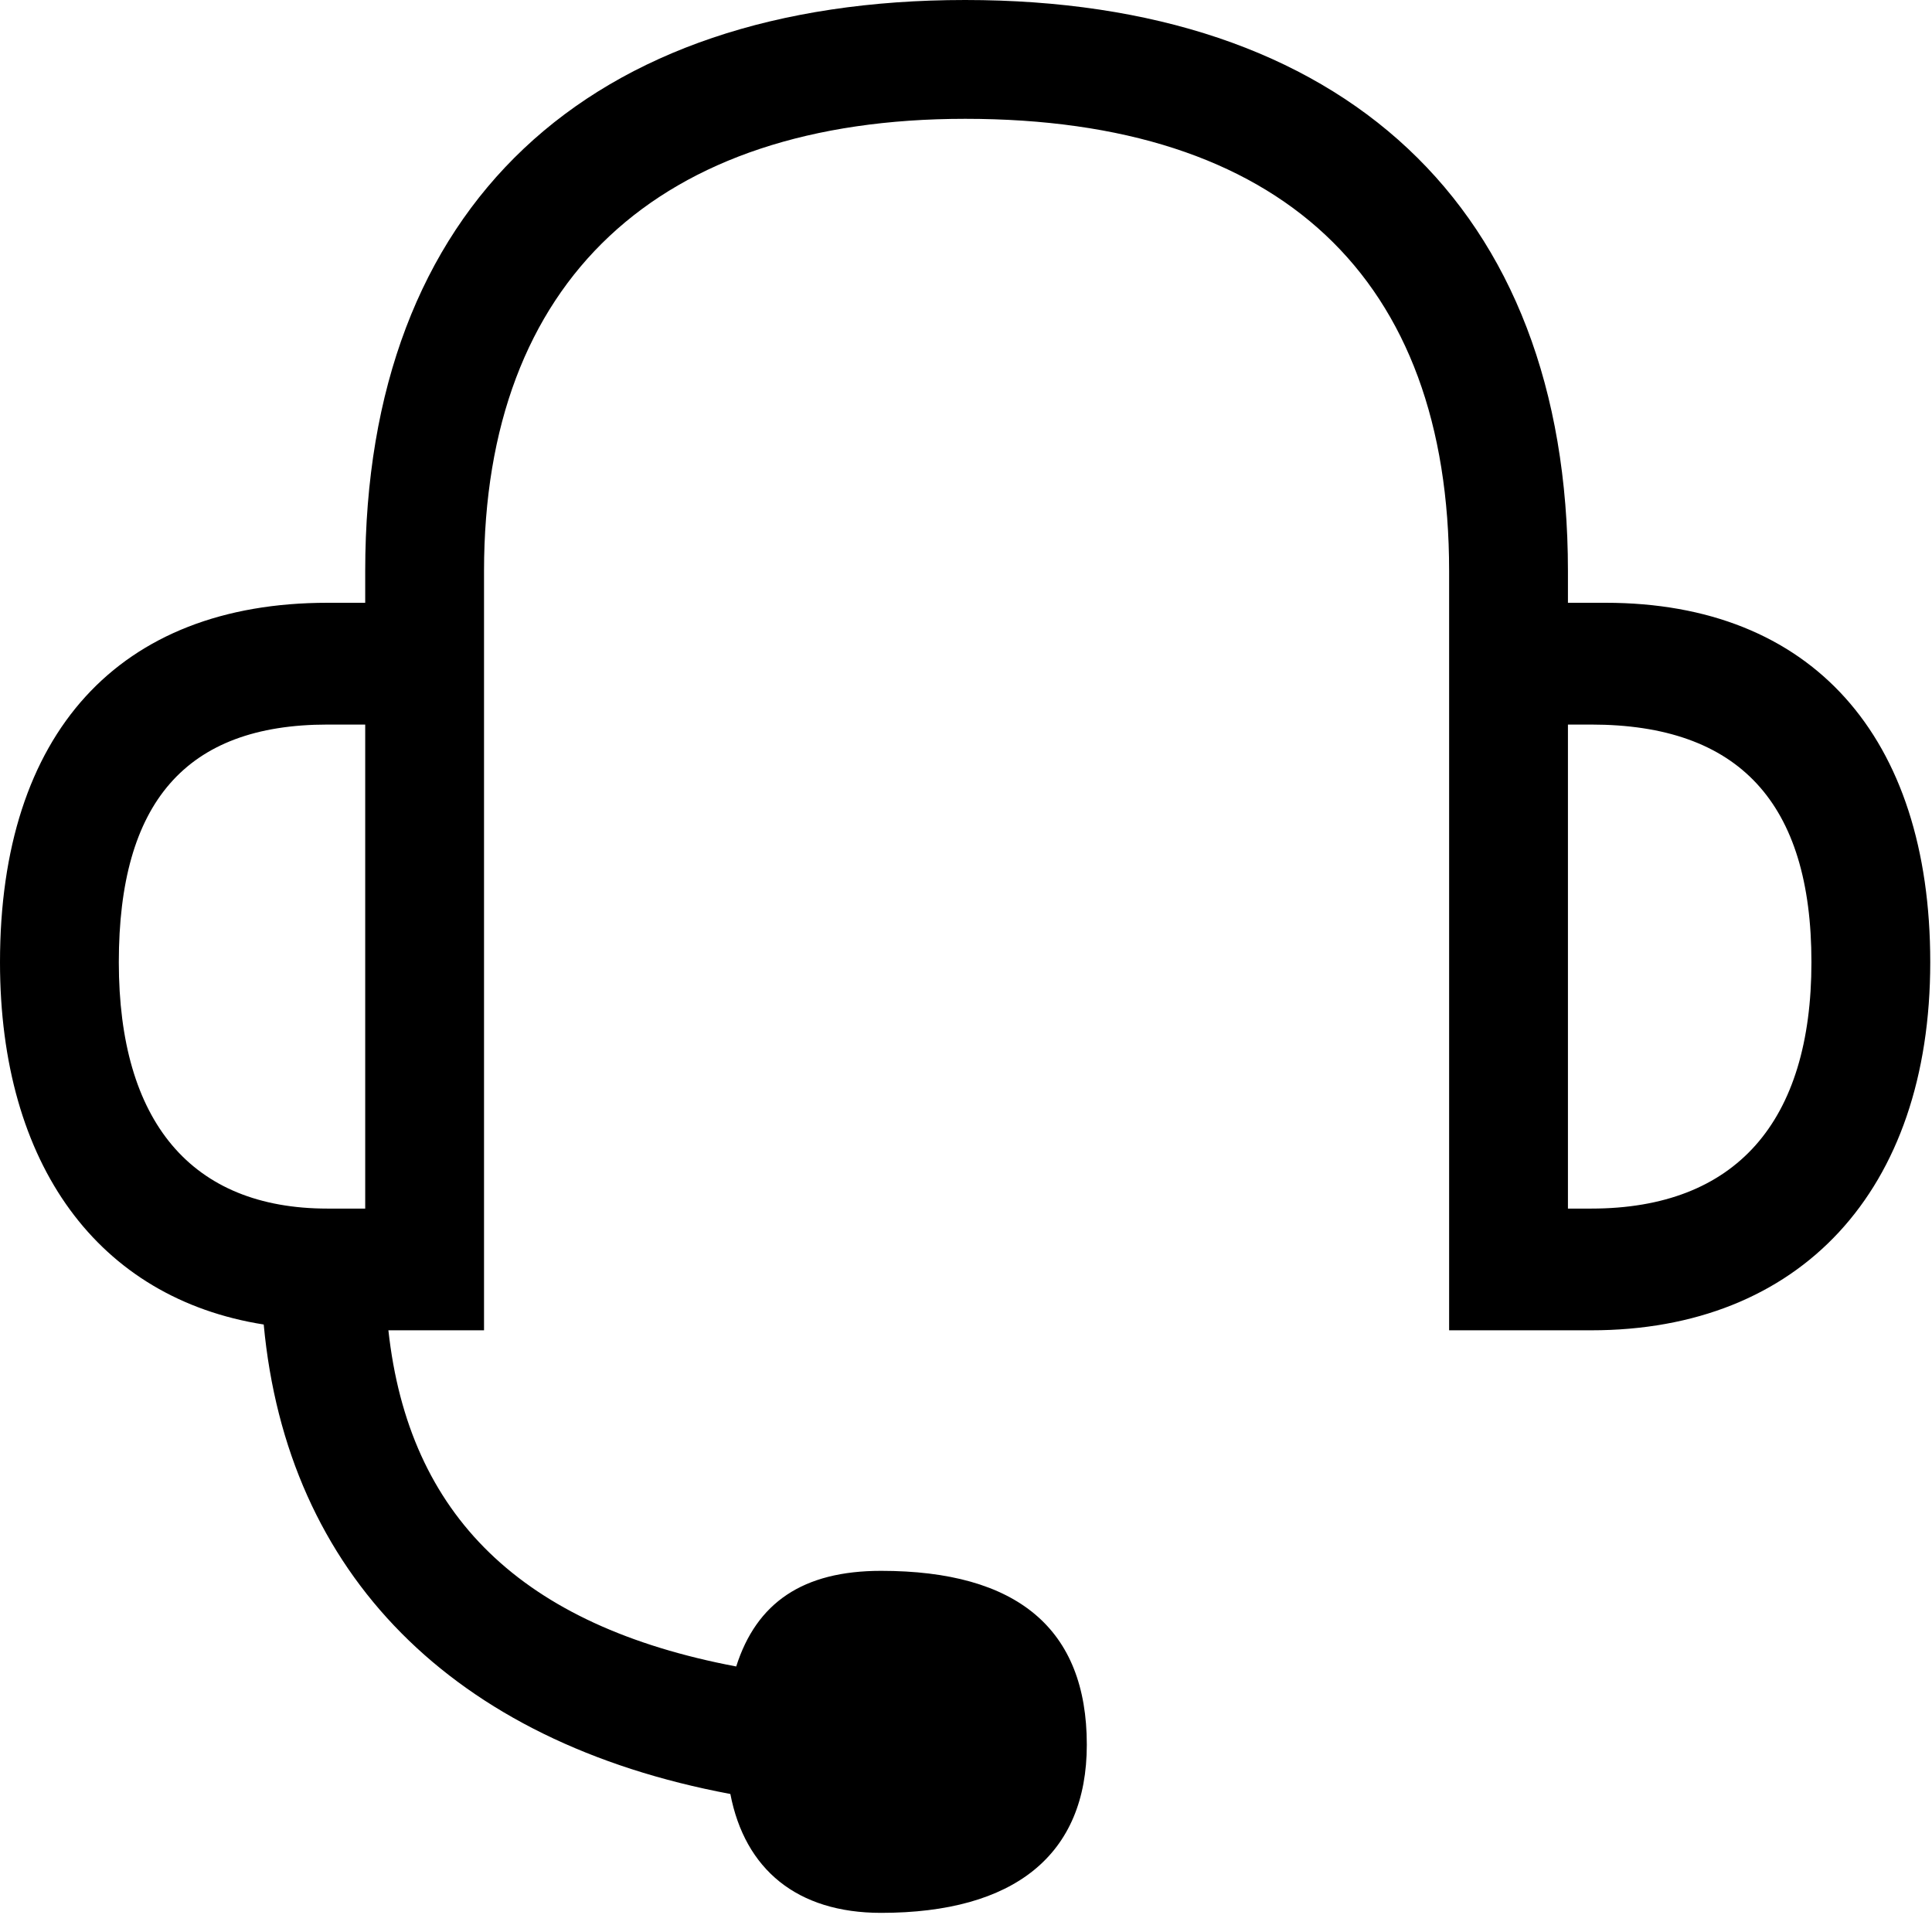 <svg width="32" height="32" viewBox="0 0 32 32" fill="none" xmlns="http://www.w3.org/2000/svg">
<path fill-rule="evenodd" clip-rule="evenodd" d="M25.97 12.001V20.018H26.355C28.754 20.018 30.003 18.577 30.003 15.937C30.003 13.297 28.803 12.001 26.355 12.001H25.97ZM6.049 20.018V12.001H5.425C3.073 12.001 1.968 13.297 1.968 15.937C1.968 18.577 3.168 20.018 5.425 20.018H6.049ZM14.593 31.683C13.201 31.683 12.337 30.962 12.097 29.714C7.489 28.85 4.752 26.066 4.368 21.938C1.632 21.506 0 19.297 0 15.937C0 12.145 1.968 9.984 5.425 9.984H6.049V9.457C6.049 3.408 9.745 0 15.986 0C22.226 0 25.97 3.408 25.97 9.457V9.984H26.594C30.003 9.984 31.971 12.193 31.971 15.937C31.971 19.73 29.811 22.034 26.355 22.034H24.002V9.457C24.002 4.608 21.218 1.968 15.986 1.968C10.897 1.968 8.017 4.656 8.017 9.457V22.034H6.433C6.769 25.106 8.641 26.93 12.194 27.602C12.53 26.546 13.297 26.018 14.593 26.018C16.85 26.018 18.001 26.978 18.001 28.898C18.001 30.723 16.802 31.683 14.593 31.683Z" fill="black"/>
</svg>